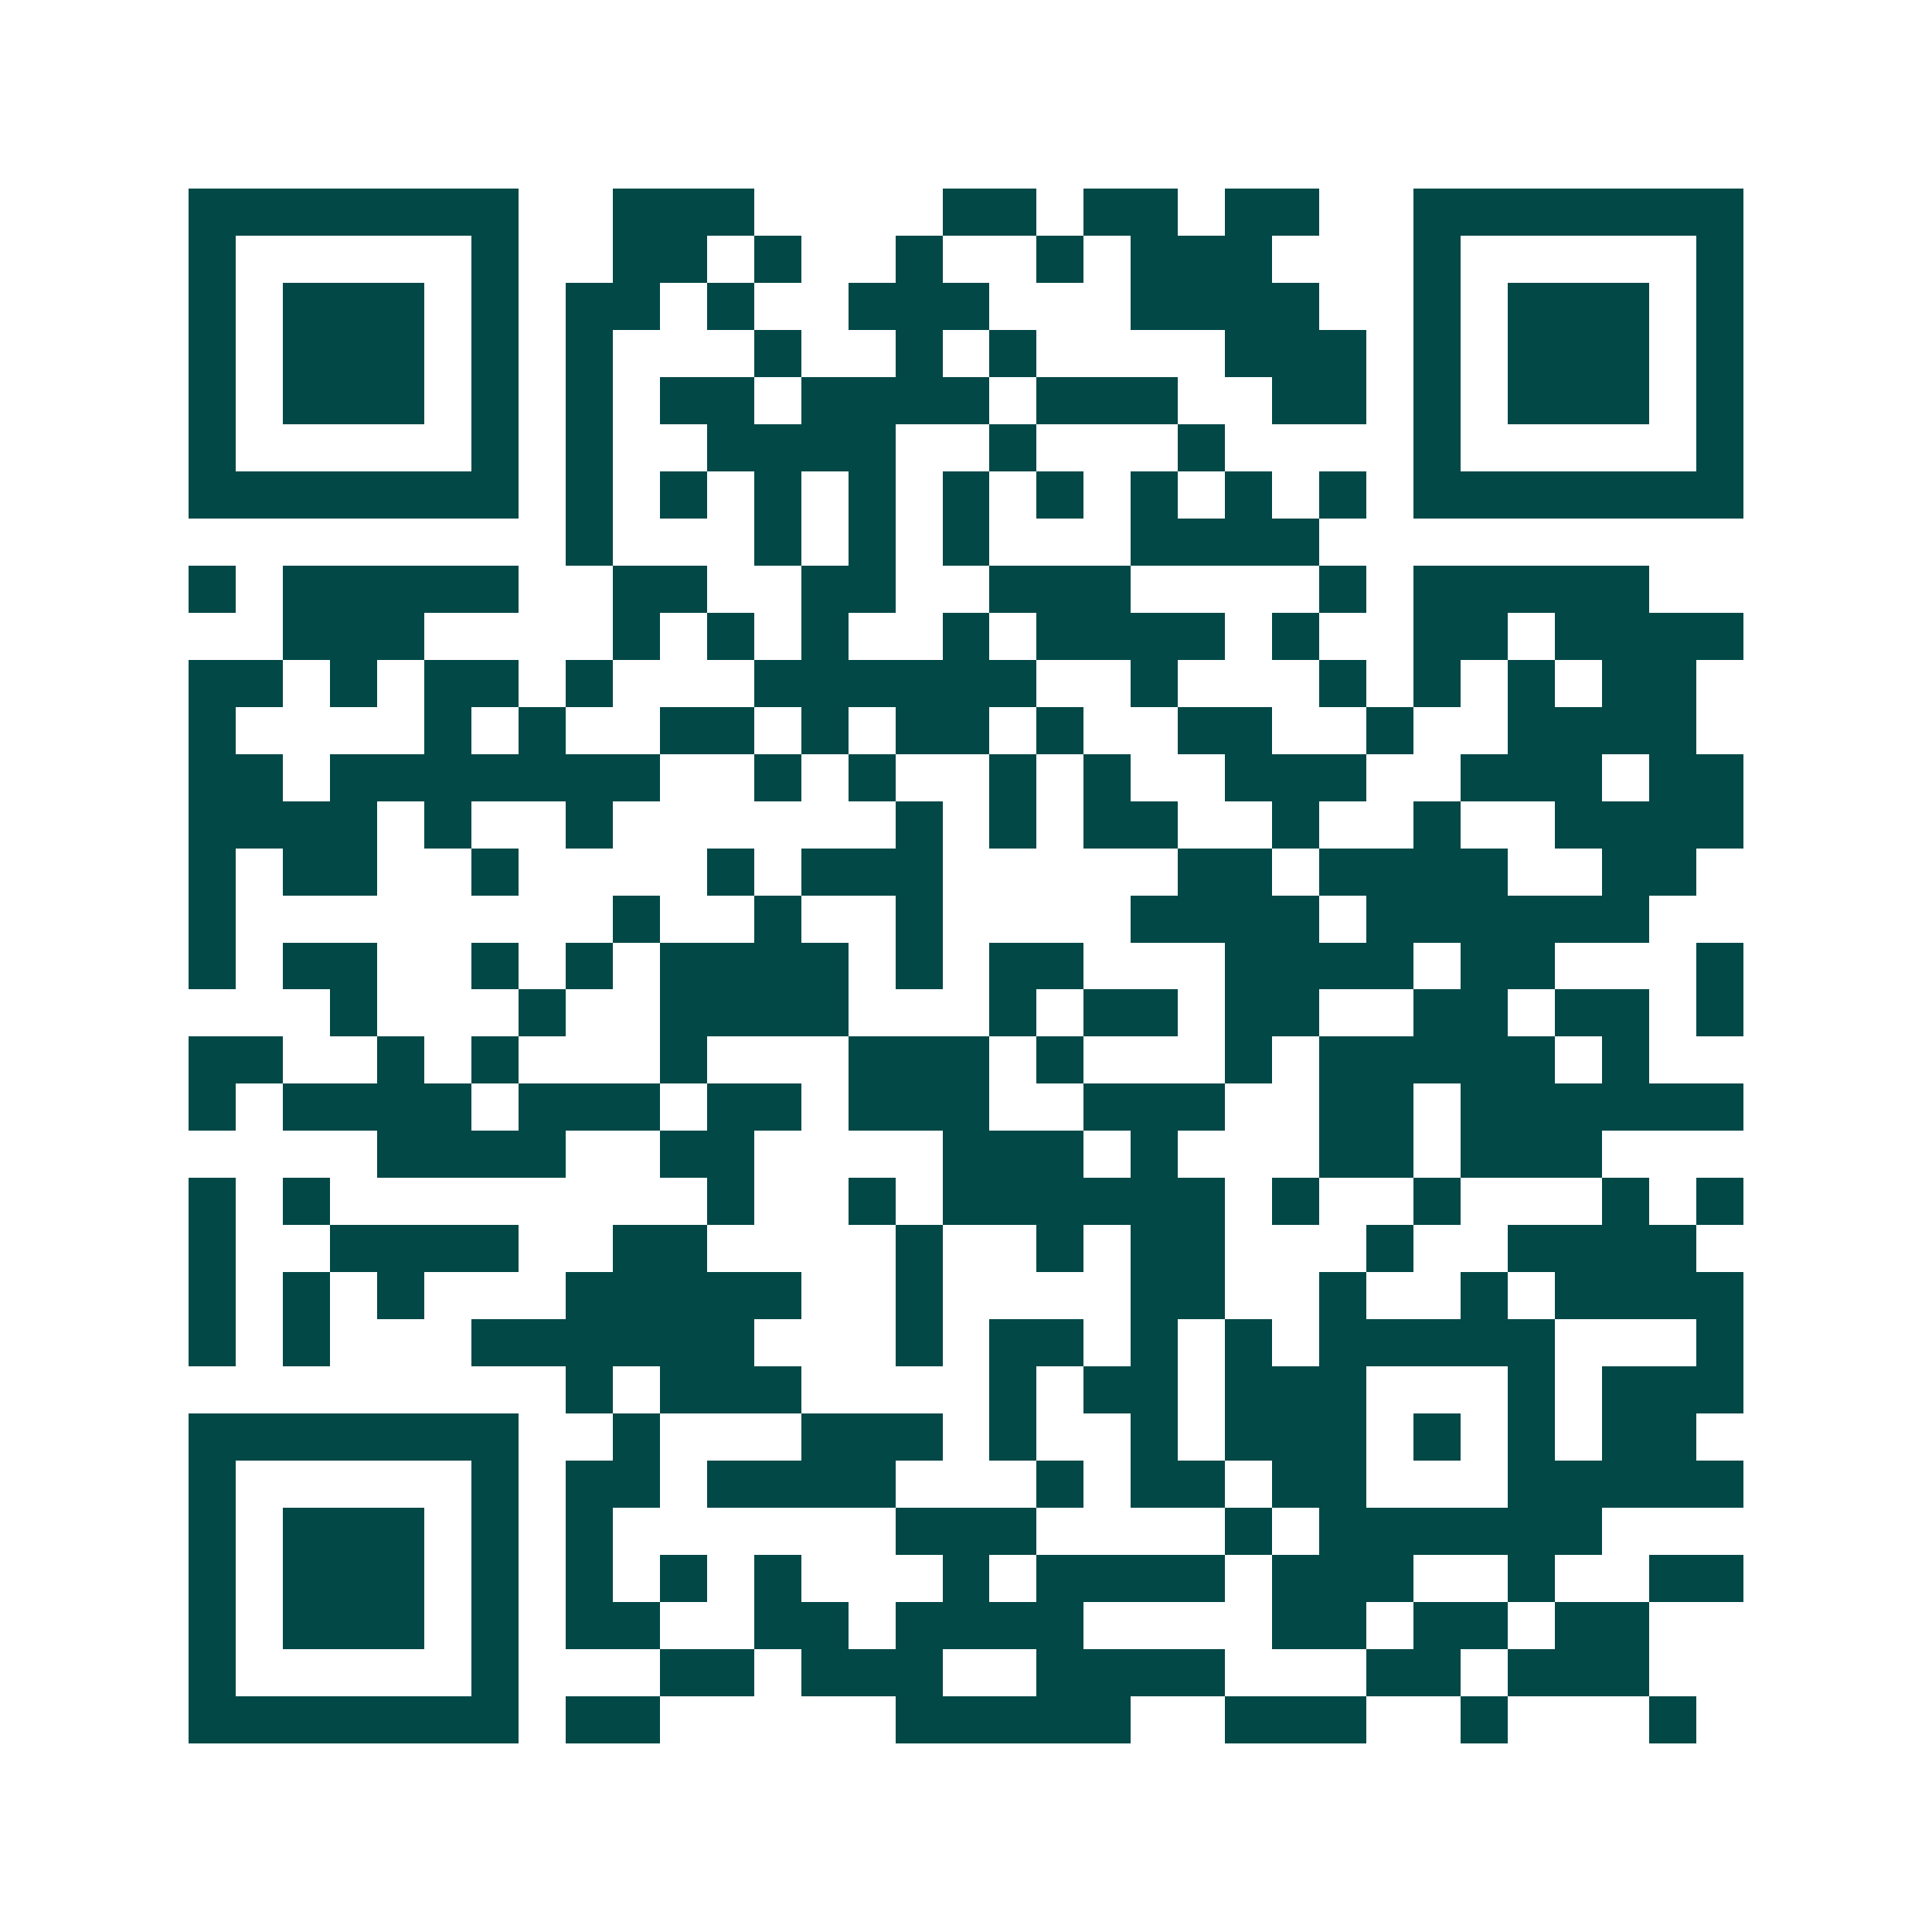 <svg xmlns="http://www.w3.org/2000/svg" width="200" height="200" viewBox="0 0 41 41" shape-rendering="crispEdges"><path fill="#ffffff" d="M0 0h41v41H0z"/><path stroke="#014847" d="M4 4.5h7m2 0h3m4 0h2m1 0h2m1 0h2m2 0h7M4 5.5h1m5 0h1m2 0h2m1 0h1m2 0h1m2 0h1m1 0h3m3 0h1m5 0h1M4 6.5h1m1 0h3m1 0h1m1 0h2m1 0h1m2 0h3m3 0h4m2 0h1m1 0h3m1 0h1M4 7.5h1m1 0h3m1 0h1m1 0h1m3 0h1m2 0h1m1 0h1m4 0h3m1 0h1m1 0h3m1 0h1M4 8.5h1m1 0h3m1 0h1m1 0h1m1 0h2m1 0h4m1 0h3m2 0h2m1 0h1m1 0h3m1 0h1M4 9.5h1m5 0h1m1 0h1m2 0h4m2 0h1m3 0h1m4 0h1m5 0h1M4 10.5h7m1 0h1m1 0h1m1 0h1m1 0h1m1 0h1m1 0h1m1 0h1m1 0h1m1 0h1m1 0h7M12 11.5h1m3 0h1m1 0h1m1 0h1m3 0h4M4 12.5h1m1 0h5m2 0h2m2 0h2m2 0h3m4 0h1m1 0h5M6 13.5h3m4 0h1m1 0h1m1 0h1m2 0h1m1 0h4m1 0h1m2 0h2m1 0h4M4 14.5h2m1 0h1m1 0h2m1 0h1m3 0h6m2 0h1m3 0h1m1 0h1m1 0h1m1 0h2M4 15.5h1m4 0h1m1 0h1m2 0h2m1 0h1m1 0h2m1 0h1m2 0h2m2 0h1m2 0h4M4 16.5h2m1 0h7m2 0h1m1 0h1m2 0h1m1 0h1m2 0h3m2 0h3m1 0h2M4 17.5h4m1 0h1m2 0h1m6 0h1m1 0h1m1 0h2m2 0h1m2 0h1m2 0h4M4 18.5h1m1 0h2m2 0h1m4 0h1m1 0h3m5 0h2m1 0h4m2 0h2M4 19.5h1m8 0h1m2 0h1m2 0h1m4 0h4m1 0h6M4 20.5h1m1 0h2m2 0h1m1 0h1m1 0h4m1 0h1m1 0h2m3 0h4m1 0h2m3 0h1M7 21.5h1m3 0h1m2 0h4m3 0h1m1 0h2m1 0h2m2 0h2m1 0h2m1 0h1M4 22.5h2m2 0h1m1 0h1m3 0h1m3 0h3m1 0h1m3 0h1m1 0h5m1 0h1M4 23.5h1m1 0h4m1 0h3m1 0h2m1 0h3m2 0h3m2 0h2m1 0h6M8 24.5h4m2 0h2m4 0h3m1 0h1m3 0h2m1 0h3M4 25.5h1m1 0h1m8 0h1m2 0h1m1 0h6m1 0h1m2 0h1m3 0h1m1 0h1M4 26.5h1m2 0h4m2 0h2m4 0h1m2 0h1m1 0h2m3 0h1m2 0h4M4 27.5h1m1 0h1m1 0h1m3 0h5m2 0h1m4 0h2m2 0h1m2 0h1m1 0h4M4 28.5h1m1 0h1m3 0h6m3 0h1m1 0h2m1 0h1m1 0h1m1 0h5m3 0h1M12 29.5h1m1 0h3m4 0h1m1 0h2m1 0h3m3 0h1m1 0h3M4 30.5h7m2 0h1m3 0h3m1 0h1m2 0h1m1 0h3m1 0h1m1 0h1m1 0h2M4 31.5h1m5 0h1m1 0h2m1 0h4m3 0h1m1 0h2m1 0h2m3 0h5M4 32.5h1m1 0h3m1 0h1m1 0h1m6 0h3m4 0h1m1 0h6M4 33.5h1m1 0h3m1 0h1m1 0h1m1 0h1m1 0h1m3 0h1m1 0h4m1 0h3m2 0h1m2 0h2M4 34.5h1m1 0h3m1 0h1m1 0h2m2 0h2m1 0h4m4 0h2m1 0h2m1 0h2M4 35.5h1m5 0h1m3 0h2m1 0h3m2 0h4m3 0h2m1 0h3M4 36.5h7m1 0h2m5 0h5m2 0h3m2 0h1m3 0h1"/></svg>
